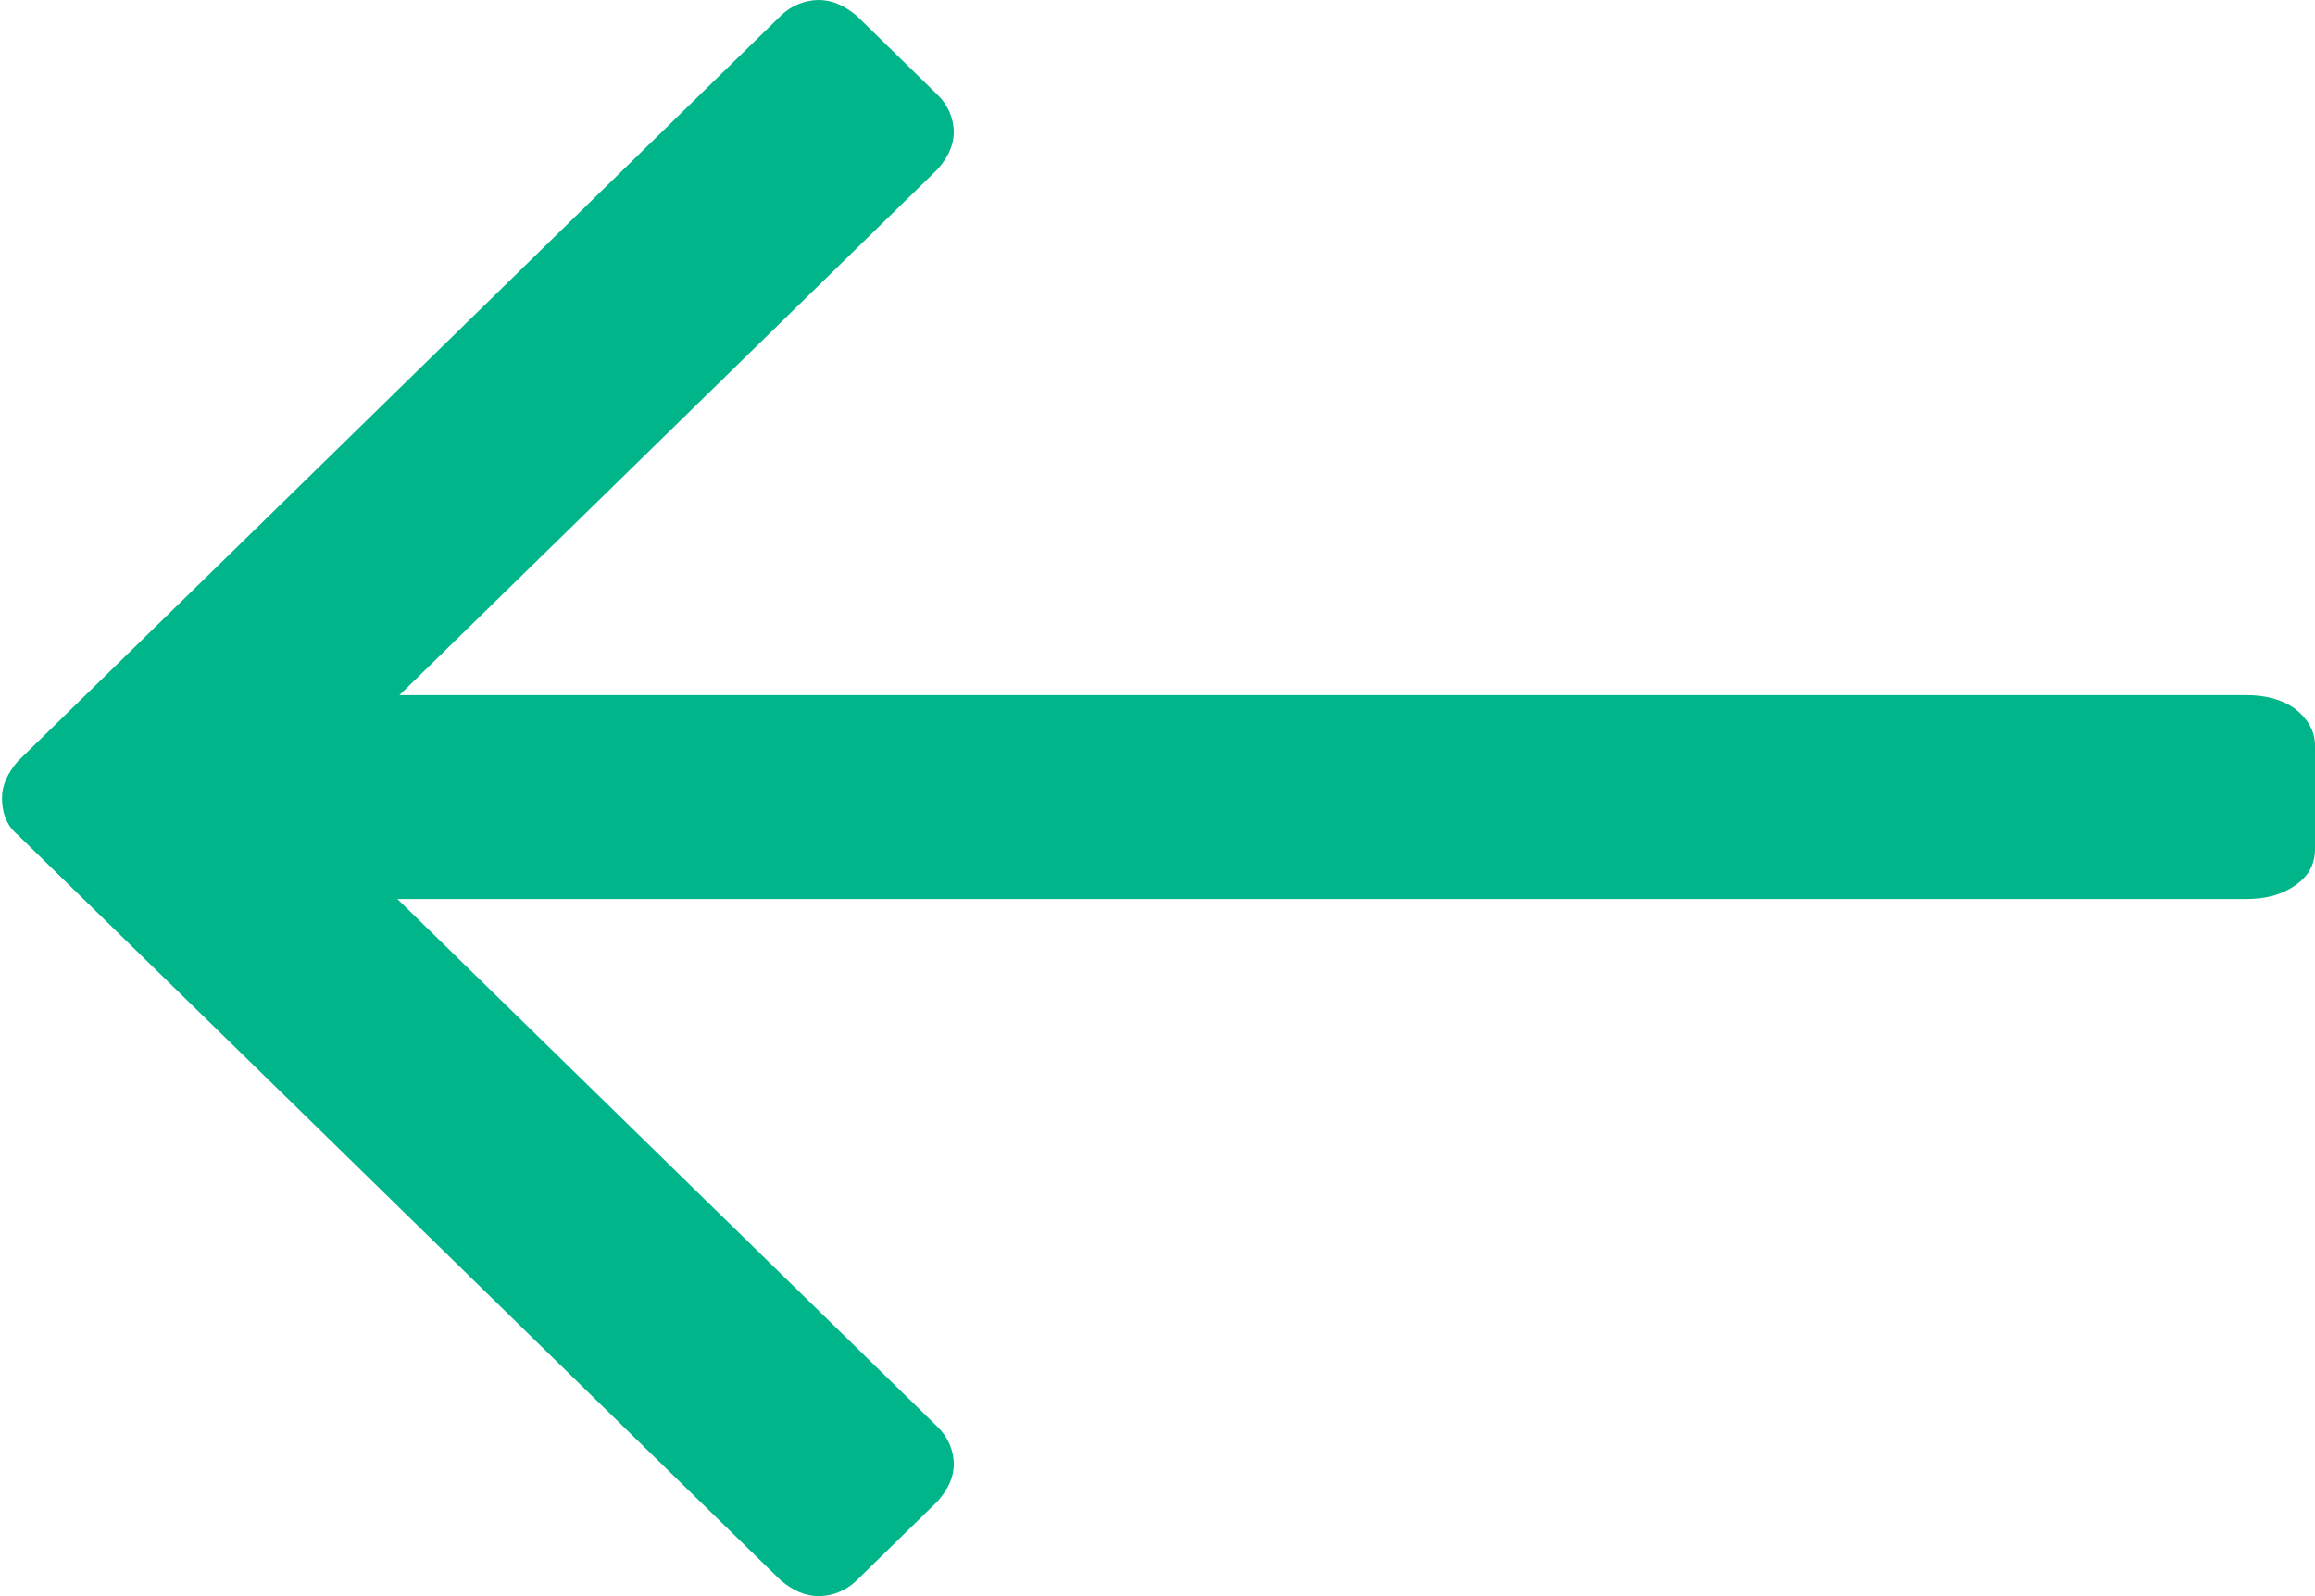 <svg width="29" height="20" viewBox="0 0 29 20" fill="none" xmlns="http://www.w3.org/2000/svg">
<g clip-path="url(#clip0_1046_1218)">
<path d="M0.224 9.538L9.783 0.195C9.907 0.073 10.082 -1.63214e-07 10.256 -1.47981e-07C10.43 -1.32748e-07 10.579 0.073 10.729 0.195L11.749 1.192C11.874 1.314 11.948 1.484 11.948 1.655C11.948 1.825 11.874 1.971 11.749 2.117L3.684 10L11.749 17.883C11.874 18.005 11.948 18.175 11.948 18.346C11.948 18.516 11.874 18.662 11.749 18.808L10.729 19.805C10.604 19.927 10.43 20 10.256 20C10.082 20 9.932 19.927 9.783 19.805L0.224 10.462C0.075 10.341 0.025 10.17 0.025 10C0.025 9.83 0.1 9.684 0.224 9.538Z" fill="#00B589"/>
<path d="M1.444 10.633L1.444 9.343C1.444 9.148 1.518 9.002 1.693 8.881C1.842 8.759 2.066 8.71 2.315 8.71L28.129 8.71C28.378 8.71 28.577 8.759 28.751 8.881C28.9 9.002 29 9.148 29 9.343L29 10.633C29 10.827 28.925 10.973 28.751 11.095C28.577 11.216 28.378 11.265 28.129 11.265L2.29 11.265C2.041 11.265 1.842 11.192 1.668 11.095C1.494 10.973 1.419 10.827 1.419 10.633L1.444 10.633Z" fill="#00B589"/>
</g>
<defs>
<clipPath id="clip0_1046_1218">
<rect width="29" height="20" fill="white" transform="translate(29 20) rotate(-180)"/>
</clipPath>
</defs>
</svg>
